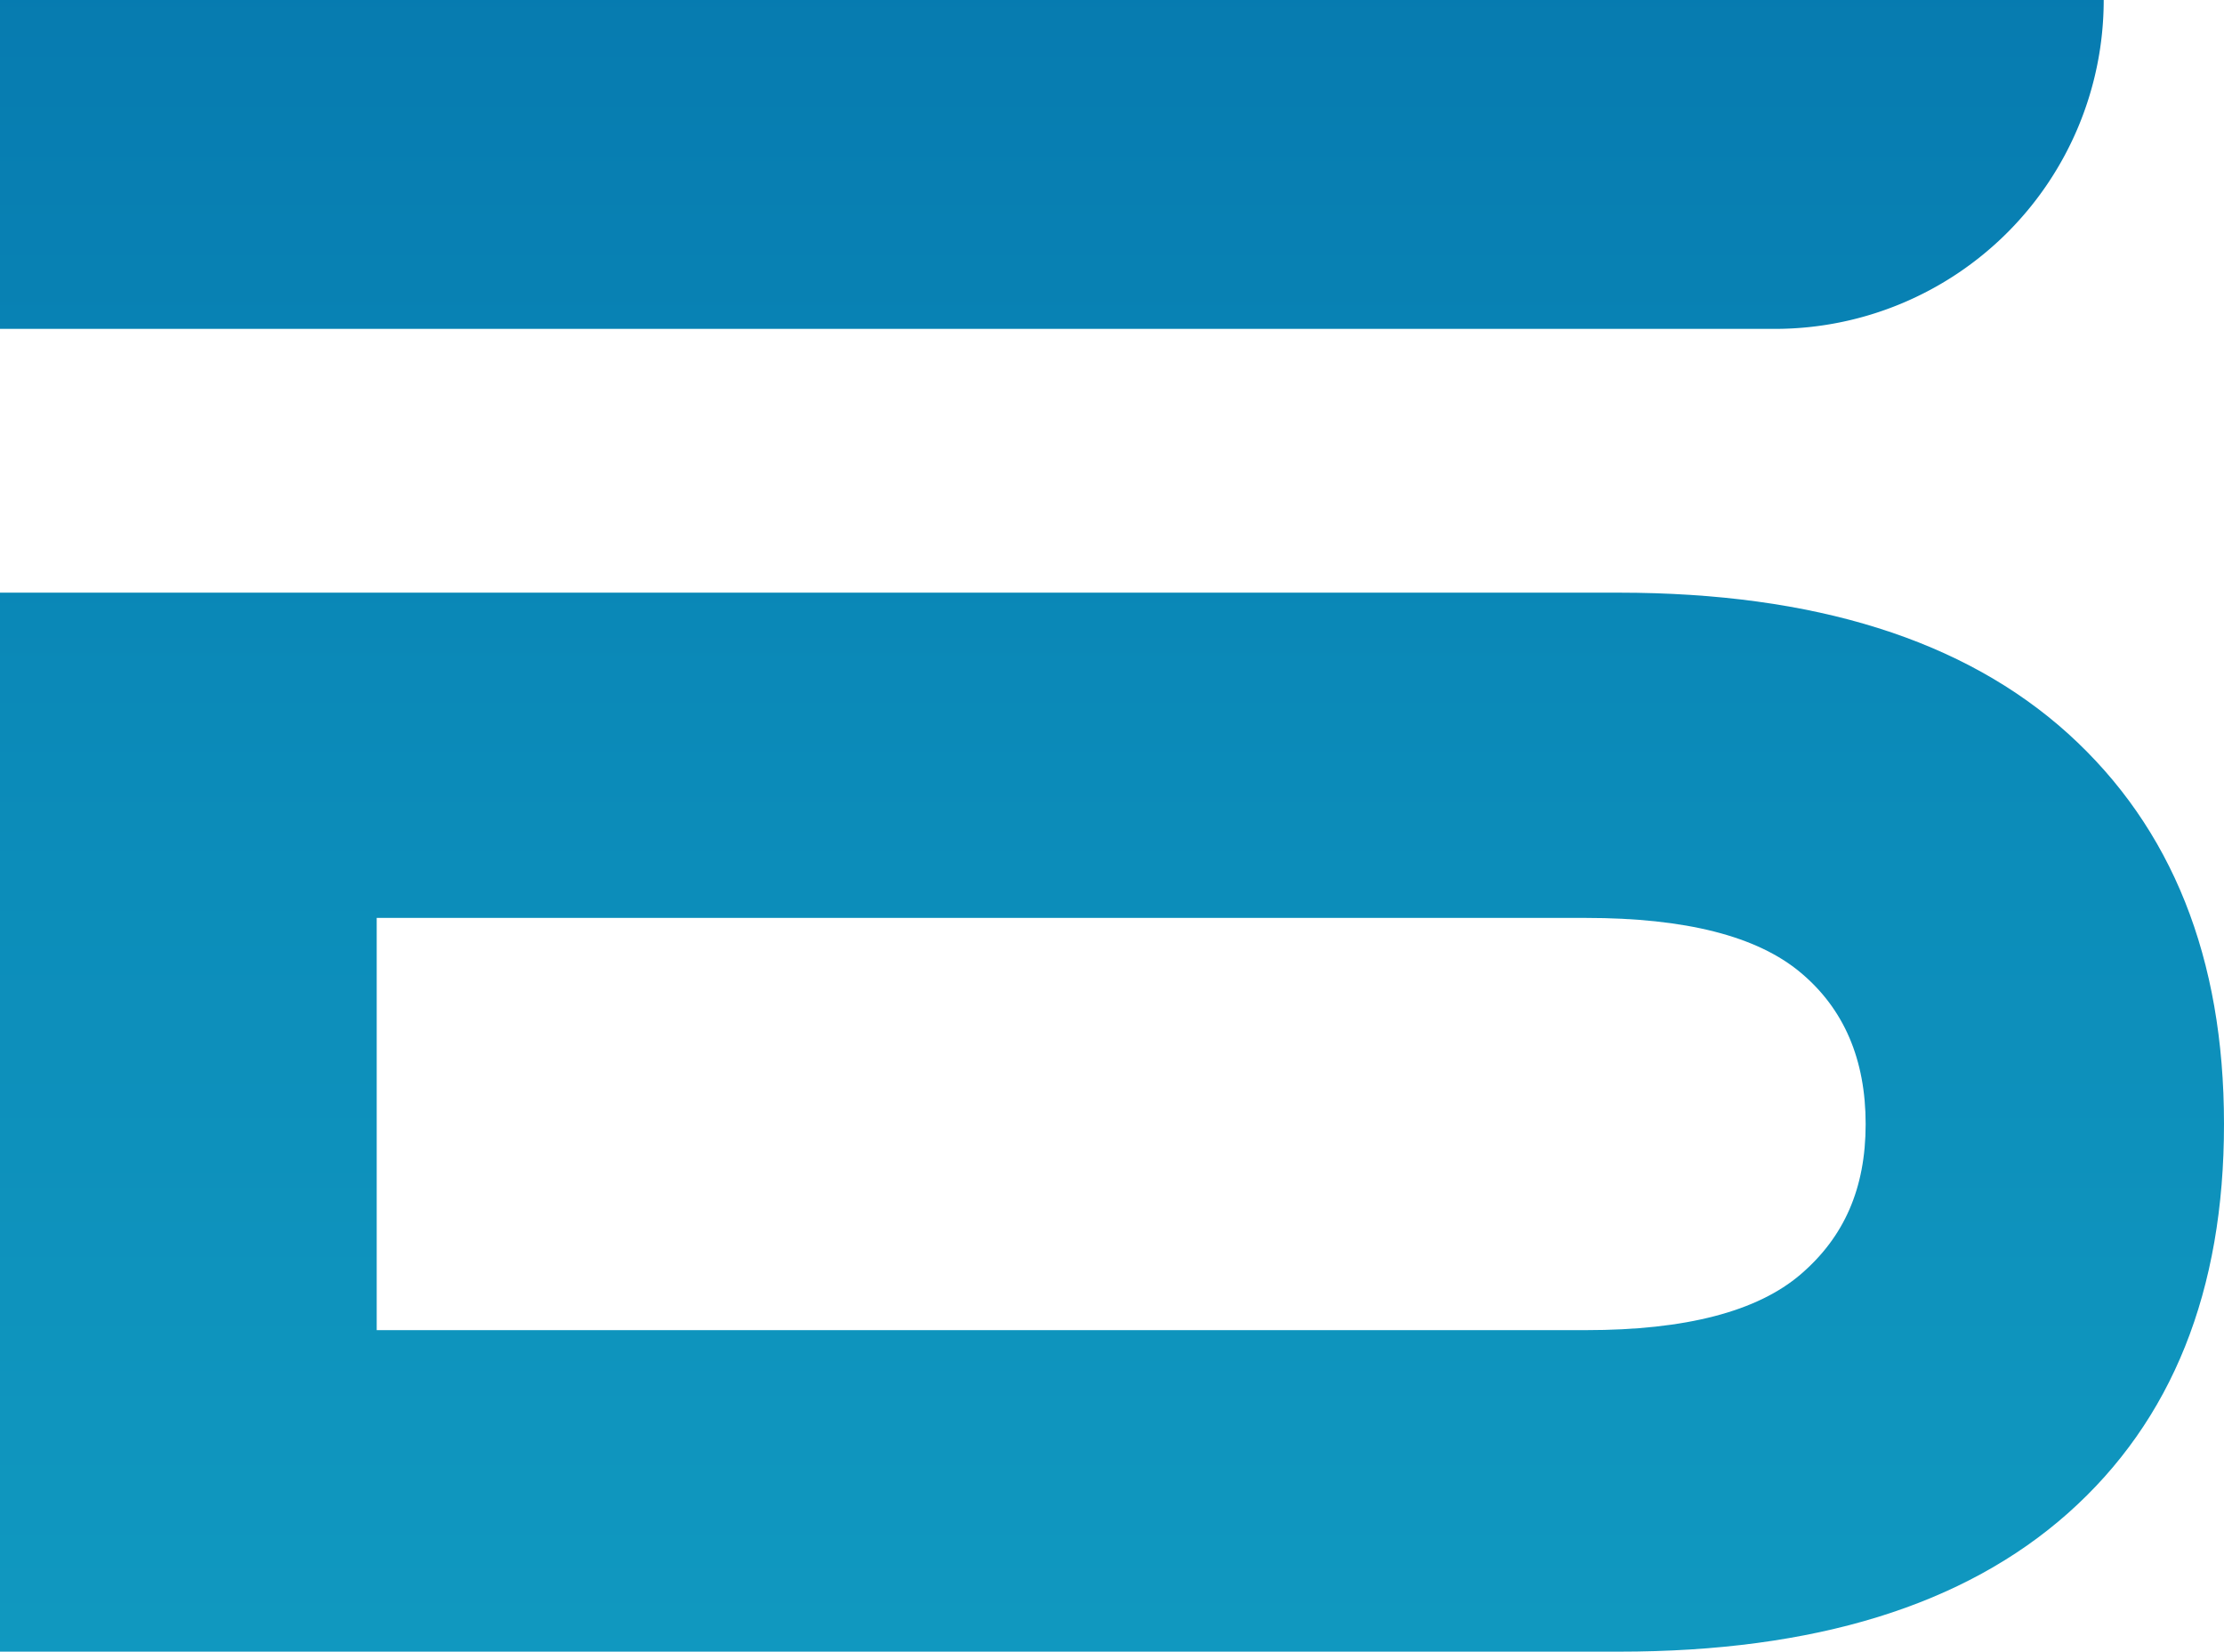 <?xml version="1.0" encoding="UTF-8"?> <svg xmlns="http://www.w3.org/2000/svg" xmlns:xlink="http://www.w3.org/1999/xlink" viewBox="0 0 184.14 136.75"><defs><style>.cls-1{fill:url(#Безымянный_градиент_66);}.cls-2{fill:url(#Безымянный_градиент_66-2);}</style><linearGradient id="Безымянный_градиент_66" x1="87.09" y1="261.45" x2="87.09" y2="-75.88" gradientUnits="userSpaceOnUse"><stop offset="0" stop-color="#15a8c8"></stop><stop offset="0.22" stop-color="#13a1c4"></stop><stop offset="0.56" stop-color="#0c8dba"></stop><stop offset="0.95" stop-color="#026da8"></stop><stop offset="1" stop-color="#0068a6"></stop></linearGradient><linearGradient id="Безымянный_градиент_66-2" x1="92.07" y1="261.45" x2="92.07" y2="-75.88" xlink:href="#Безымянный_градиент_66"></linearGradient></defs><title>Знак синий</title><g id="Слой_2" data-name="Слой 2"><g id="На_отправку" data-name="На отправку"><path class="cls-1" d="M174.18,0H0V27.23H147A27.23,27.23,0,0,0,174.18,0Z"></path><path class="cls-2" d="M171.24,60.75q-12.92-11.67-37.19-11.68H0v87.68H134.05q24.28,0,37.19-11.48t12.9-32.21Q184.14,72.44,171.24,60.75Zm-22.15,44.76q-5.39,4.62-17.78,4.62H31.19V76H131.31q12.39,0,17.78,4.53c3.59,3,5.38,7.2,5.38,12.54S152.68,102.43,149.09,105.51Z"></path></g></g></svg> 